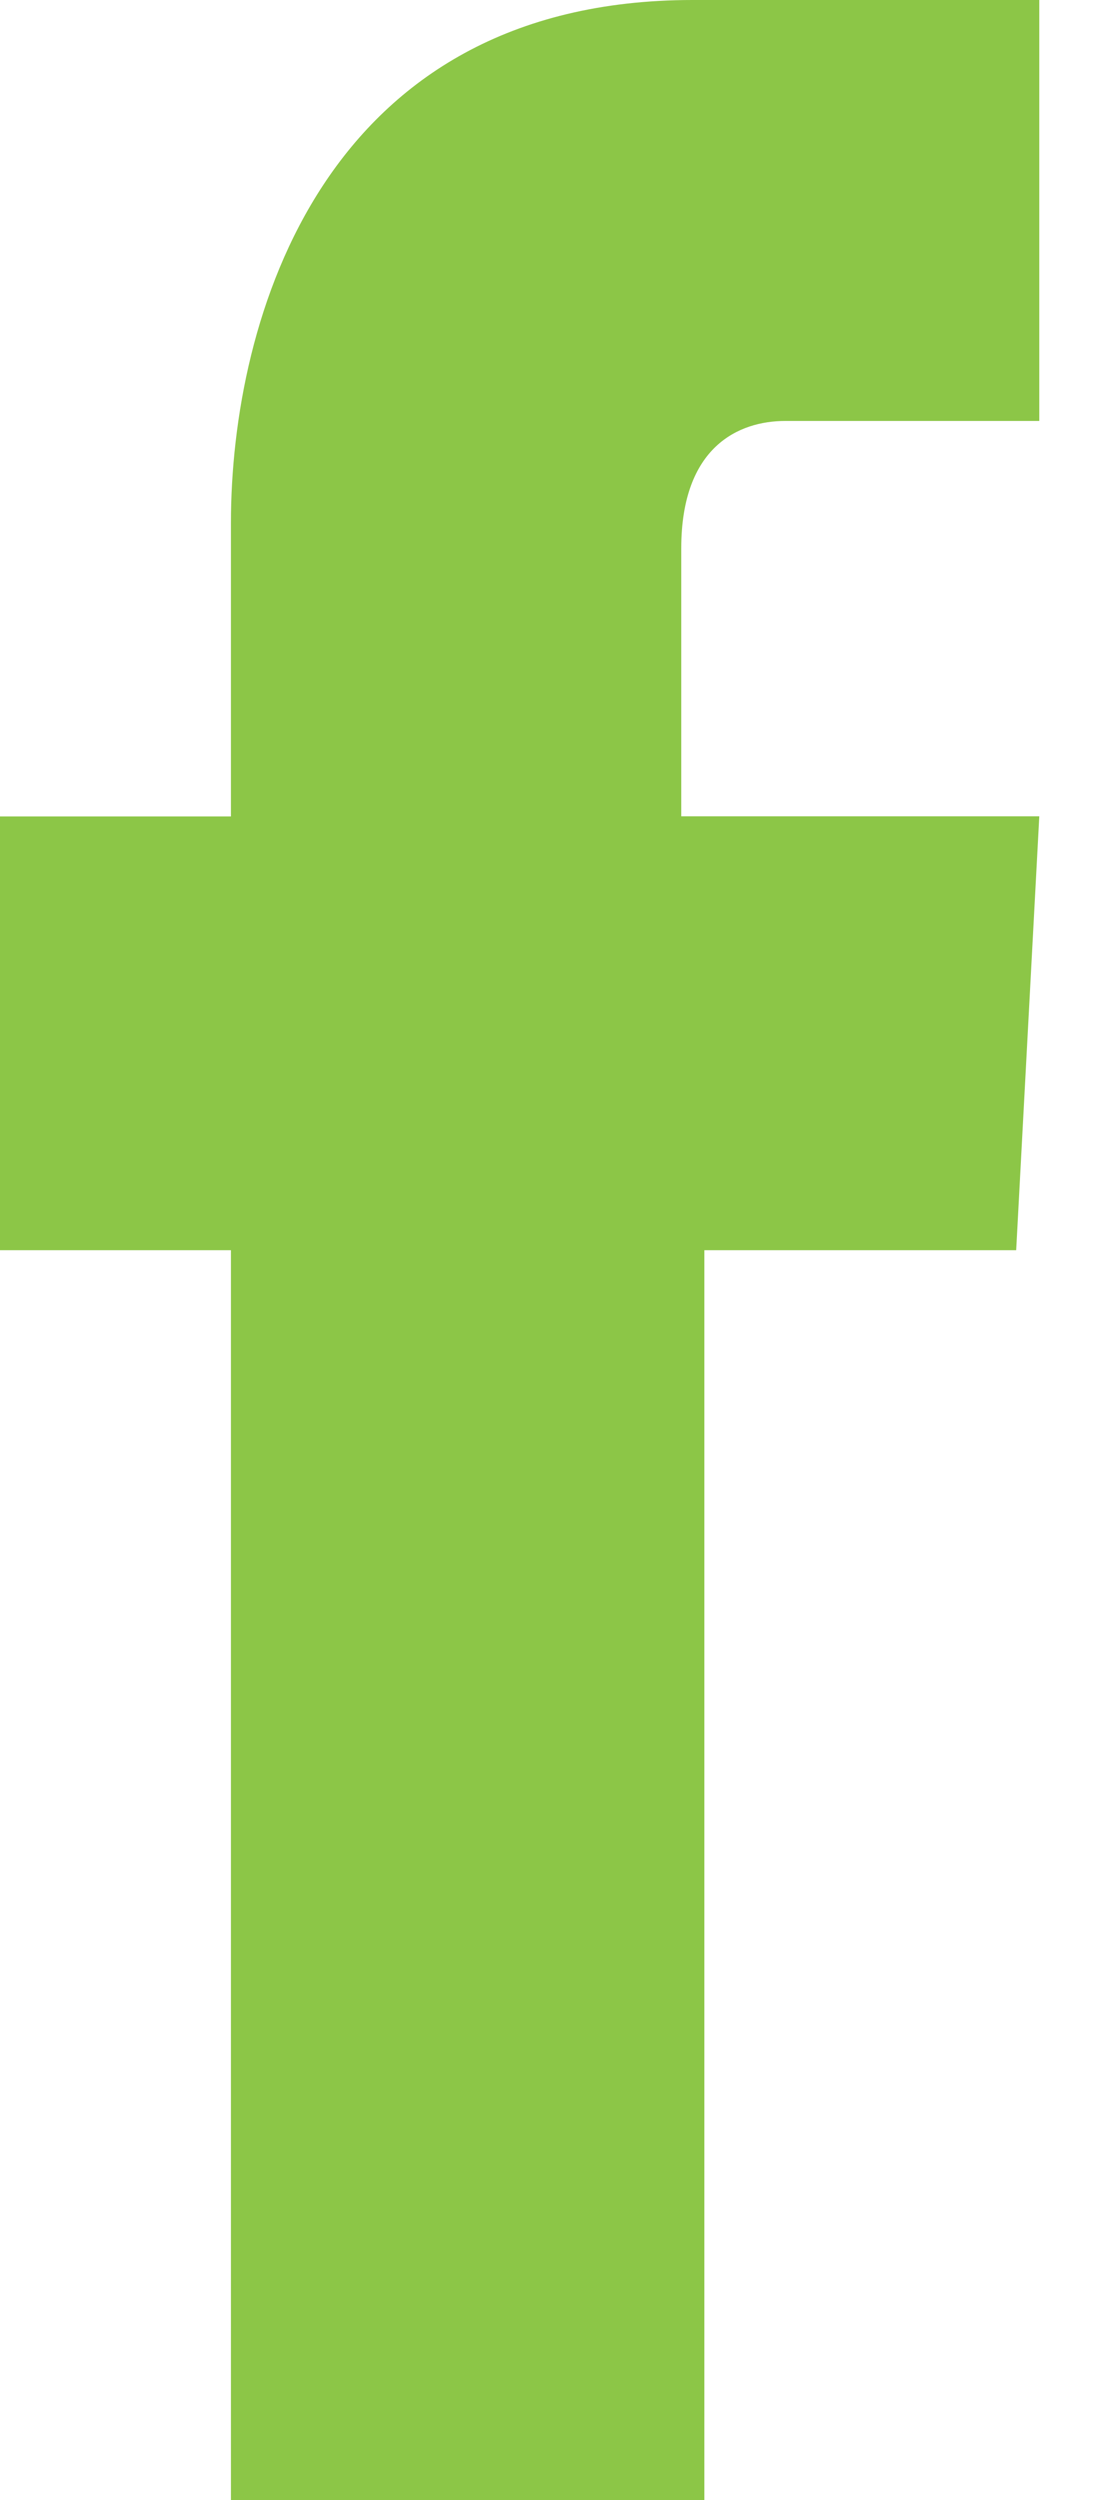 <svg height="16" viewBox="0 0 7 16" width="7" xmlns="http://www.w3.org/2000/svg"><path d="m255.656 8929.224h-2.293v-1.714c0-.653.37-.816.666-.816h1.627v-2.694h-2.219c-2.367 0-2.958 2.041-2.958 3.347v1.878h-1.479v2.776h1.479v8h3.032s0-4.408 0-8h1.997z" fill="#8cc647" fill-rule="evenodd" transform="translate(-249 -8924)"/></svg>